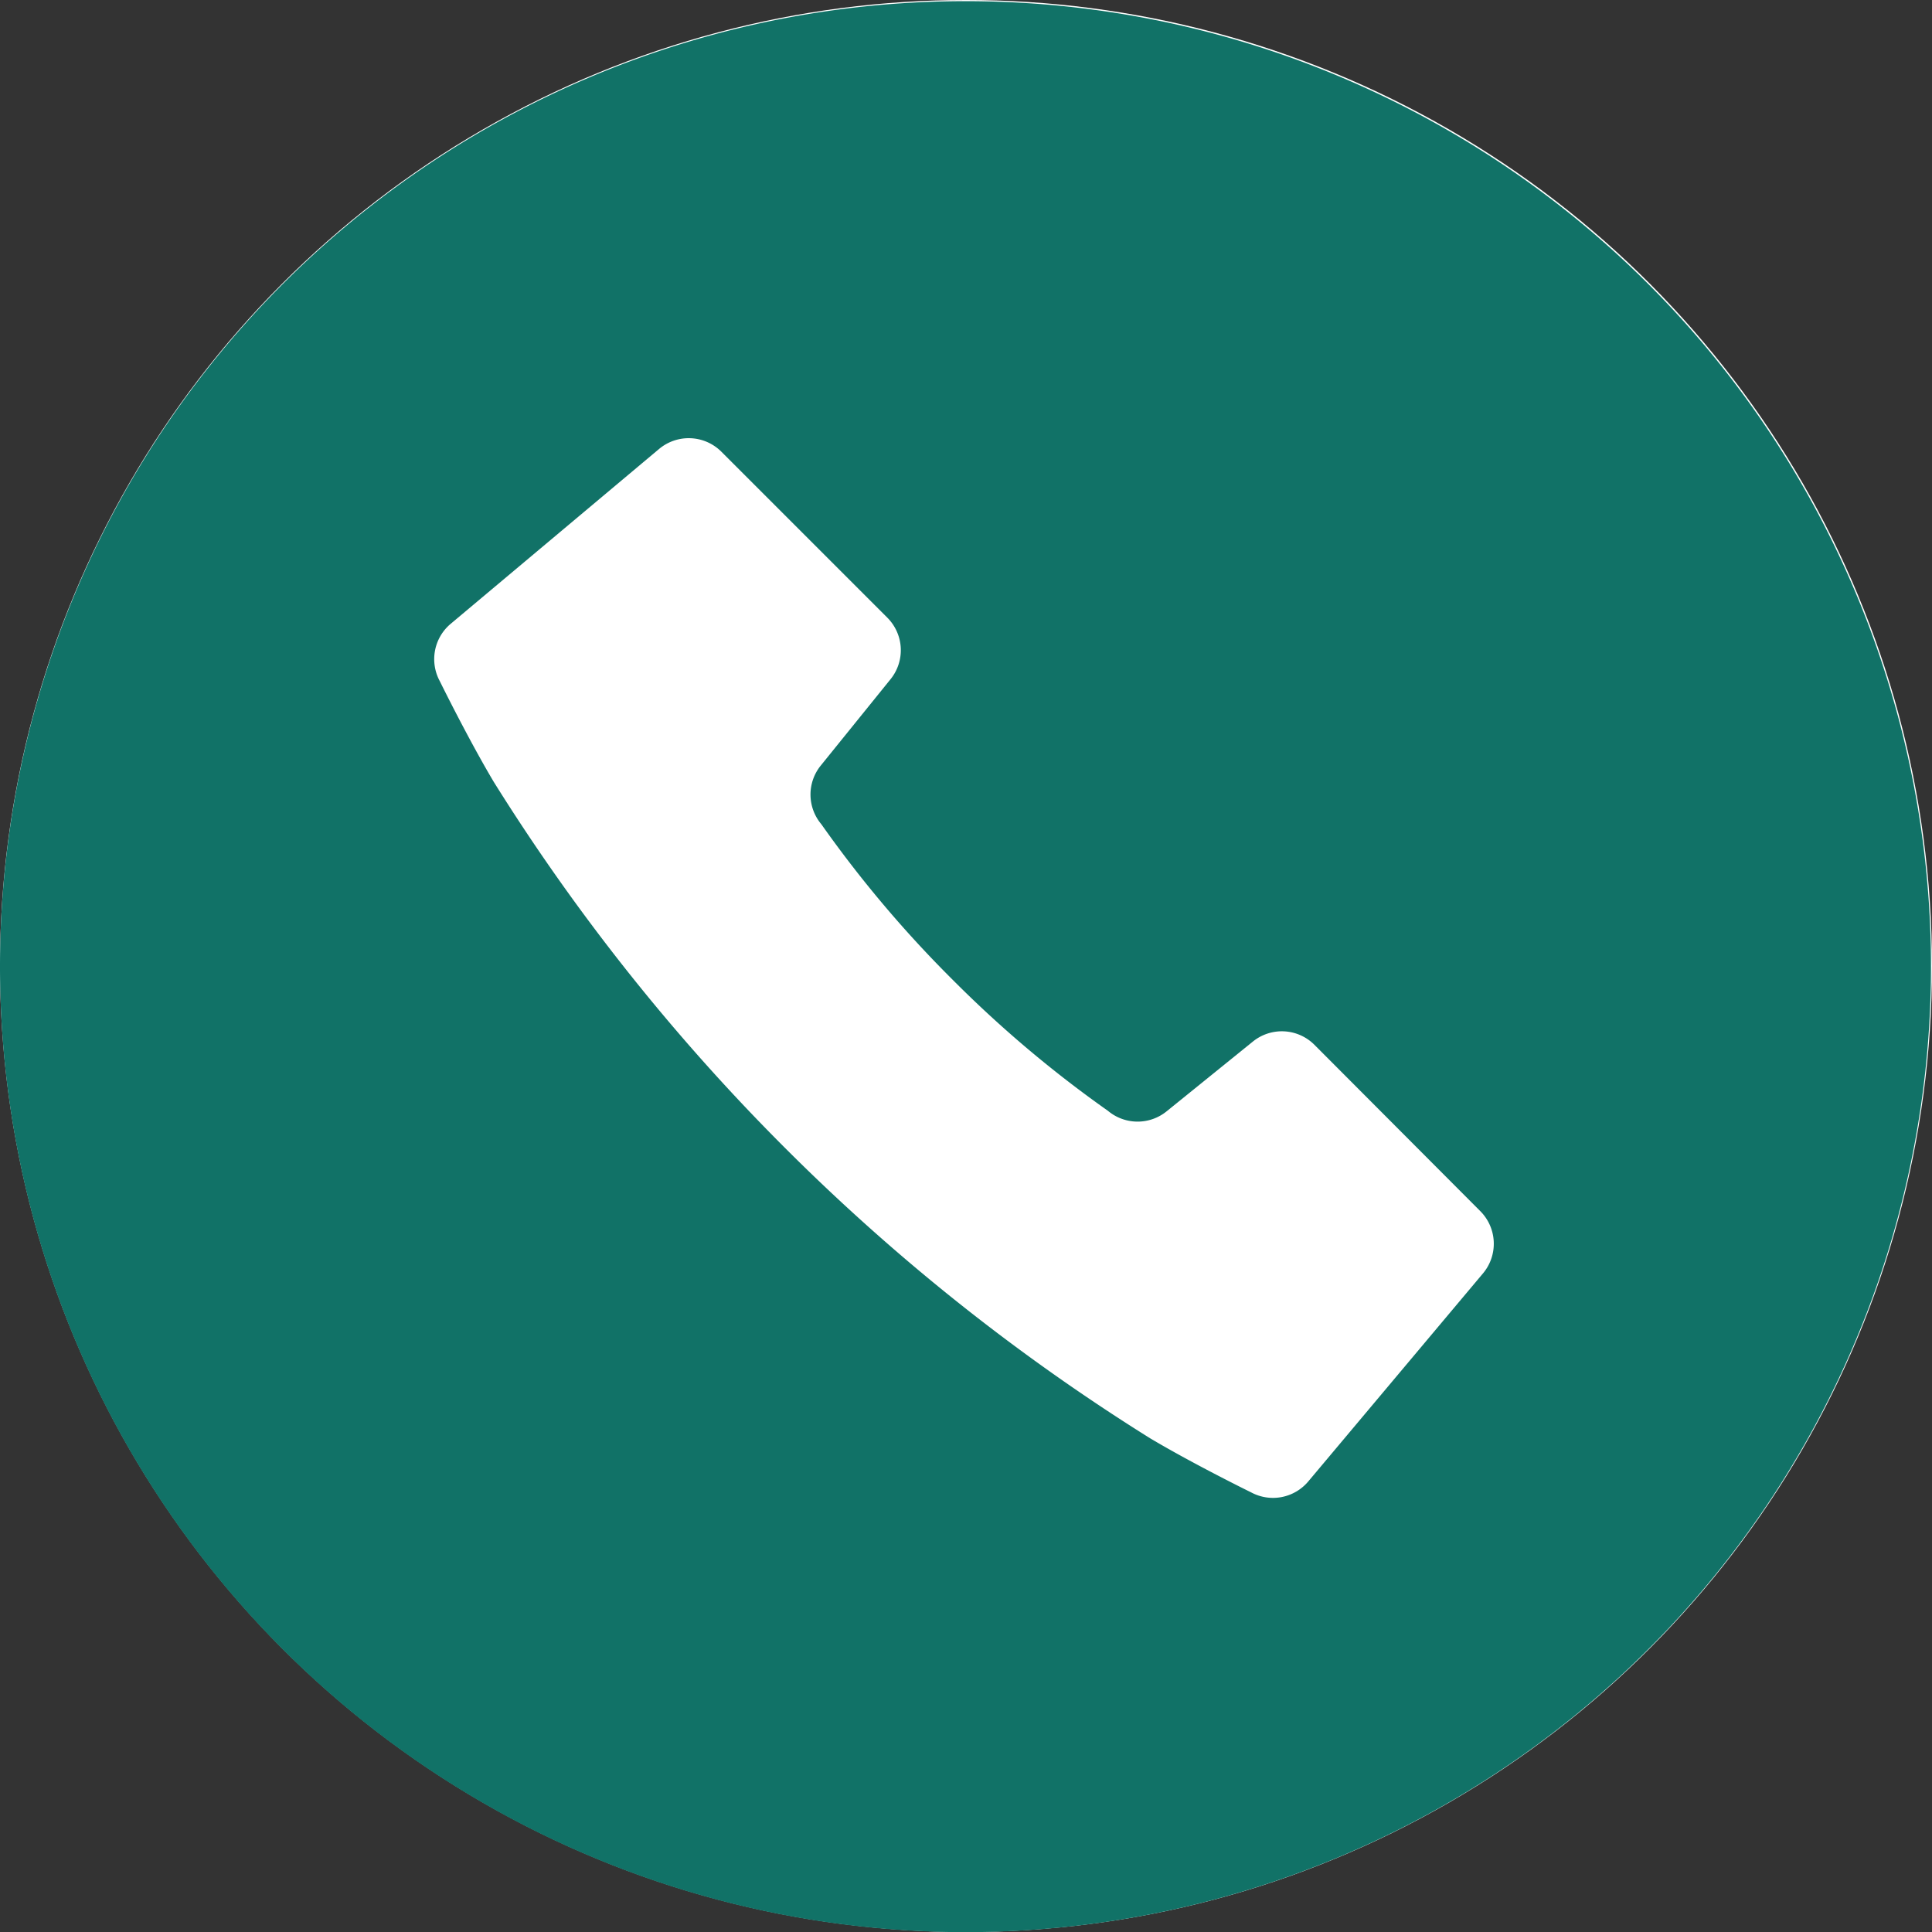 <svg xmlns="http://www.w3.org/2000/svg" width="38" height="38.002" viewBox="0 0 38 38.002">
  <rect x="0" y="0" width="38" height="38.002" fill="#333333" stroke="none"/>
  <g id="グループ_27418" data-name="グループ 27418" transform="translate(-376 -787.977)">
    <circle id="楕円形_760" data-name="楕円形 760" cx="19" cy="19" r="19" transform="translate(376 787.977)" fill="#fff"/>
    <g id="白抜きの電話アイコン_1" data-name="白抜きの電話アイコン 1" transform="translate(376 788)">
      <path id="パス_7642" data-name="パス 7642" d="M18.99,0a18.99,18.99,0,1,0,18.99,18.99A18.99,18.99,0,0,0,18.99,0ZM29.171,25.02l-3.439,4.095a.906.906,0,0,1-1.122.216s-1.124-.551-1.984-1.062a40.443,40.443,0,0,1-7.194-5.722,40.473,40.473,0,0,1-5.722-7.194c-.511-.86-1.062-1.983-1.062-1.983a.907.907,0,0,1,.216-1.123l4.1-3.44a.908.908,0,0,1,1.224.054l3.264,3.264a.906.906,0,0,1,.065,1.21l-1.374,1.7a.906.906,0,0,0,.012,1.154,23.062,23.062,0,0,0,2.579,3.055,23.054,23.054,0,0,0,3.056,2.58.907.907,0,0,0,1.154.013l1.7-1.375a.905.905,0,0,1,1.209.065L29.117,23.8A.907.907,0,0,1,29.171,25.02Z" fill="#117267"/>
    </g>
  </g>
</svg>
